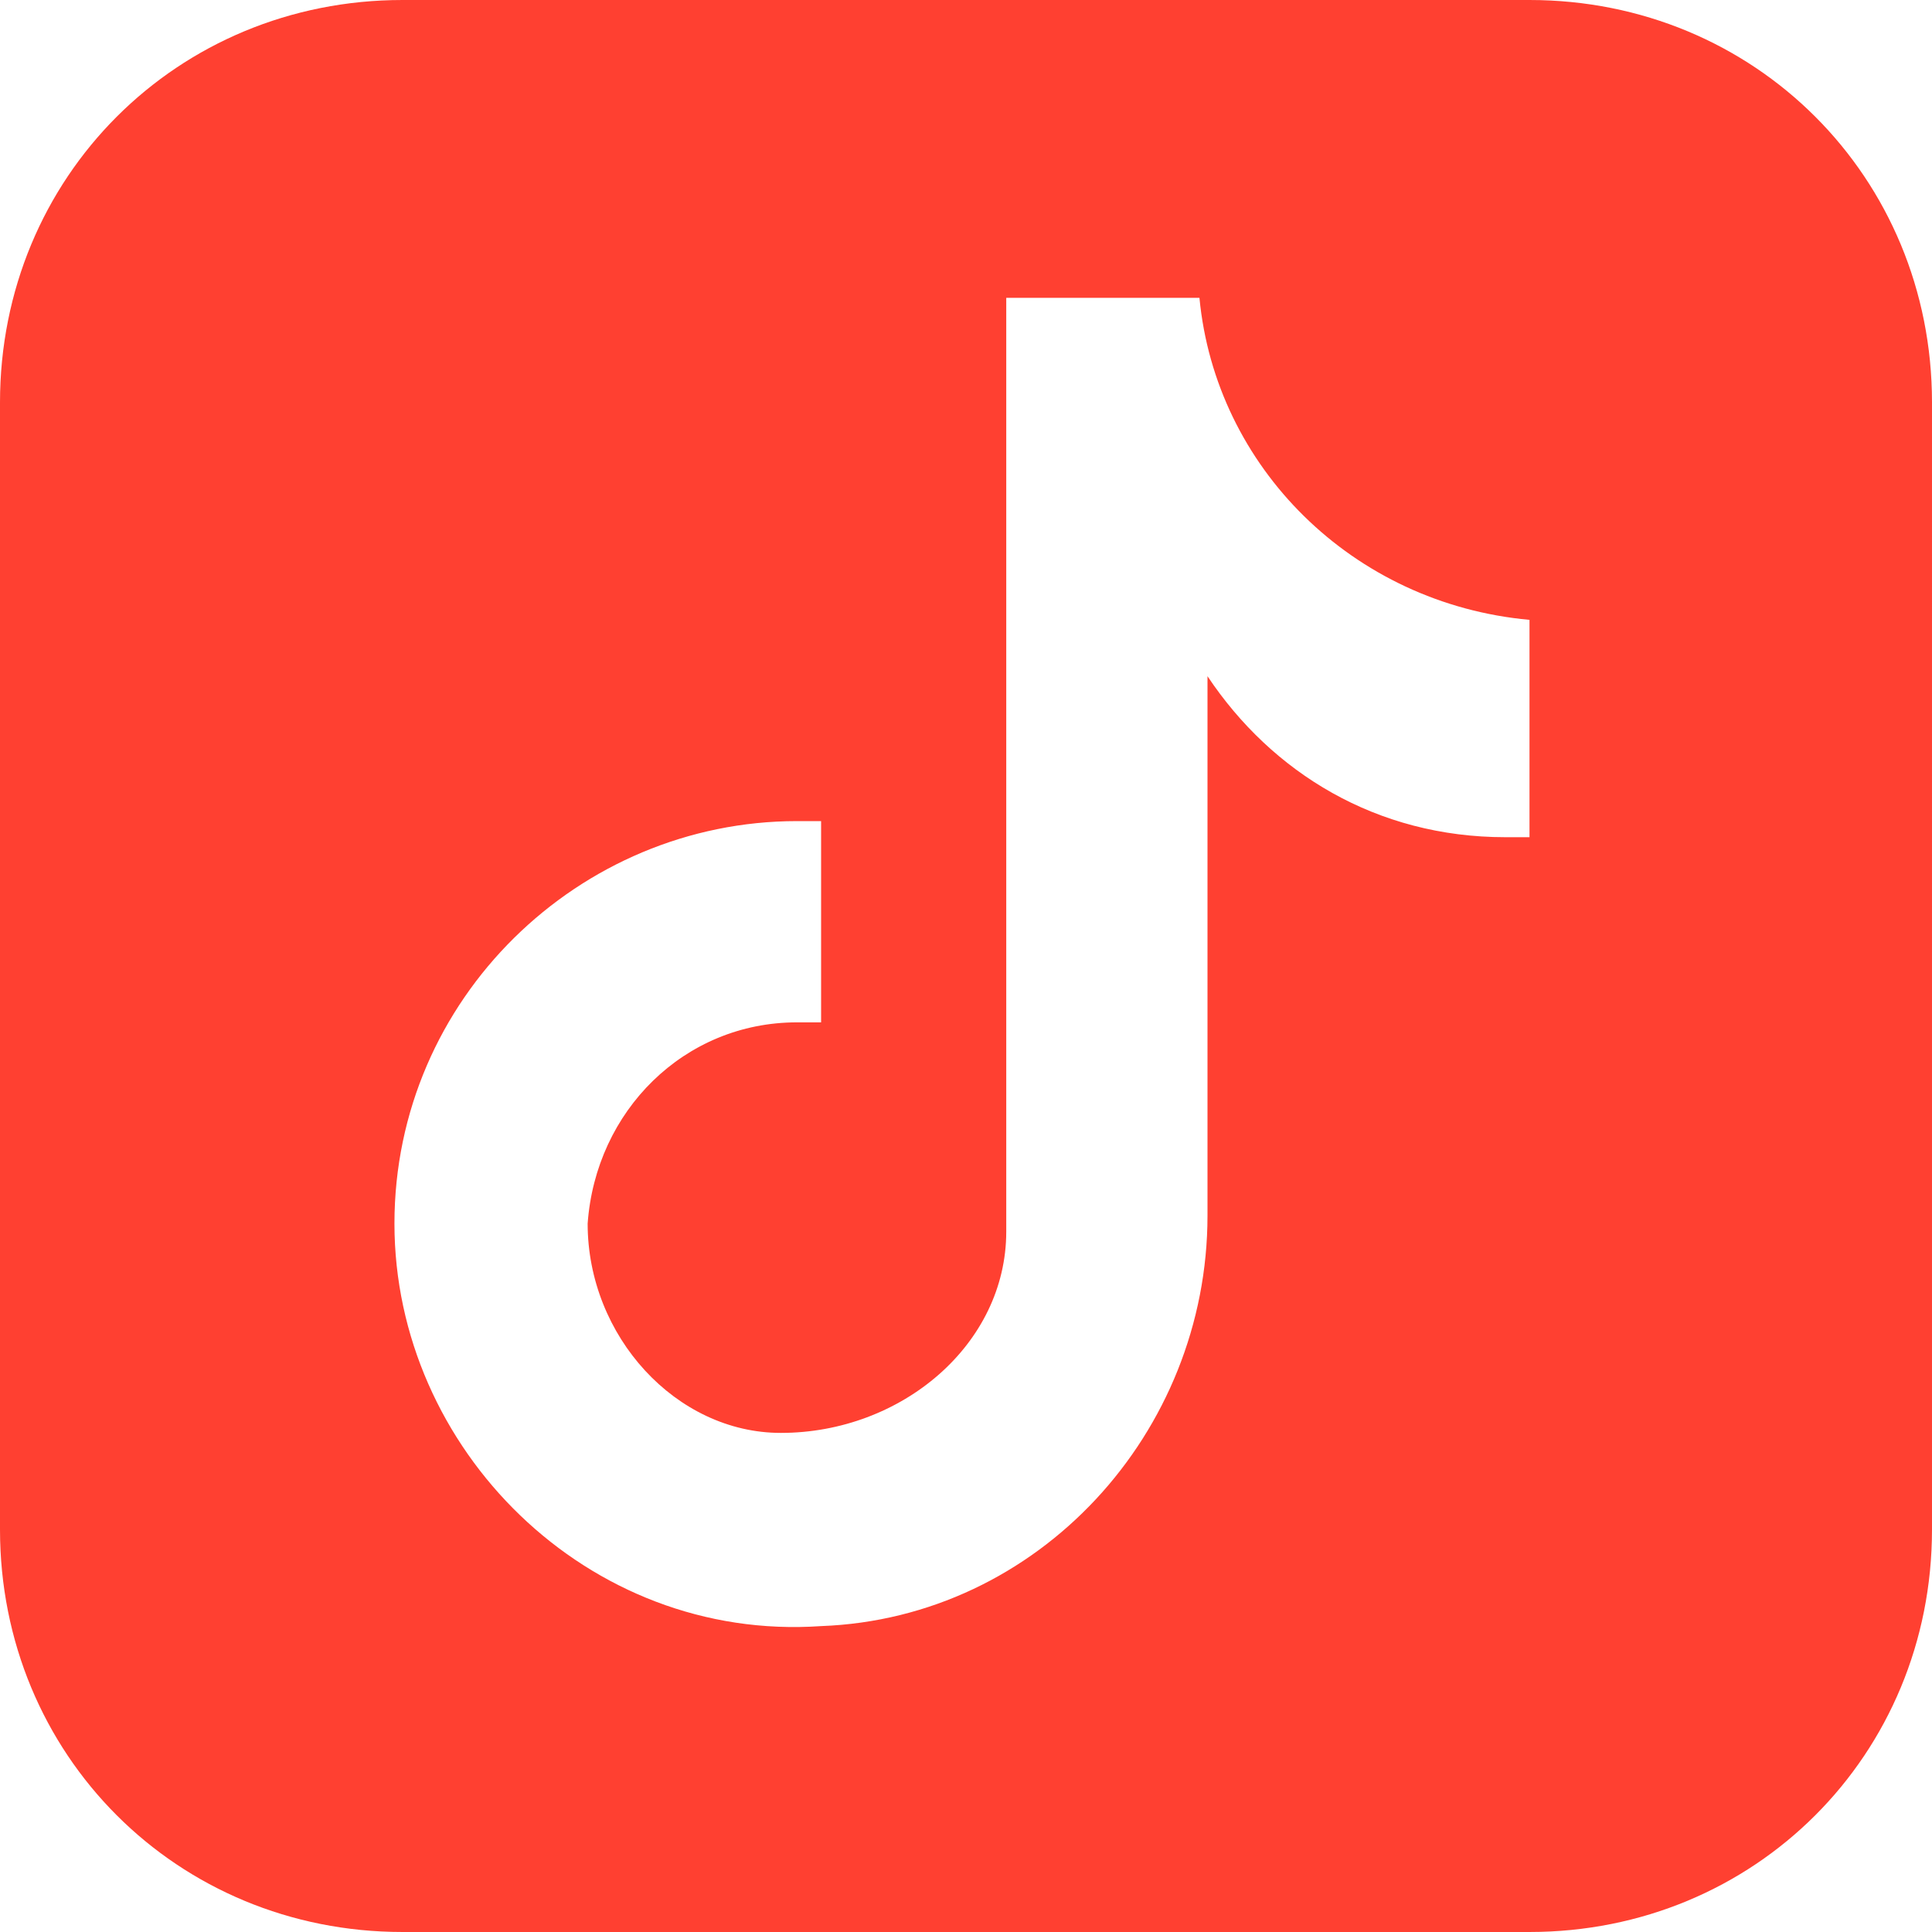 <?xml version="1.0" encoding="UTF-8"?>
<svg id="Layer_1" xmlns="http://www.w3.org/2000/svg" version="1.1" viewBox="0 0 24 24">
  <!-- Generator: Adobe Illustrator 29.8.1, SVG Export Plug-In . SVG Version: 2.1.1 Build 2)  -->
  <defs>
    <style>
      .st0 {
        fill: #ff4031;
      }
    </style>
  </defs>
  <path class="st0" d="M19,0H5C2.2,0,0,2.2,0,5v14c0,2.8,2.2,5,5,5h14c2.8,0,5-2.2,5-5V5c0-2.8-2.2-5-5-5ZM19.1,10.4c-.1,0-.3,0-.4,0-1.6,0-2.9-.8-3.7-2v6.7c0,2.7-2.1,5-4.8,5.1-2.9.2-5.3-2.2-5.3-5s2.3-5,5-5h.3v2.5c-.1,0-.2,0-.3,0-1.4,0-2.5,1.1-2.6,2.5,0,1.4,1.1,2.6,2.4,2.6,1.5,0,2.8-1.1,2.8-2.5s0-11.6,0-11.6h2.4c.2,2.1,1.9,3.8,4.1,4v2.8Z"/>
</svg>